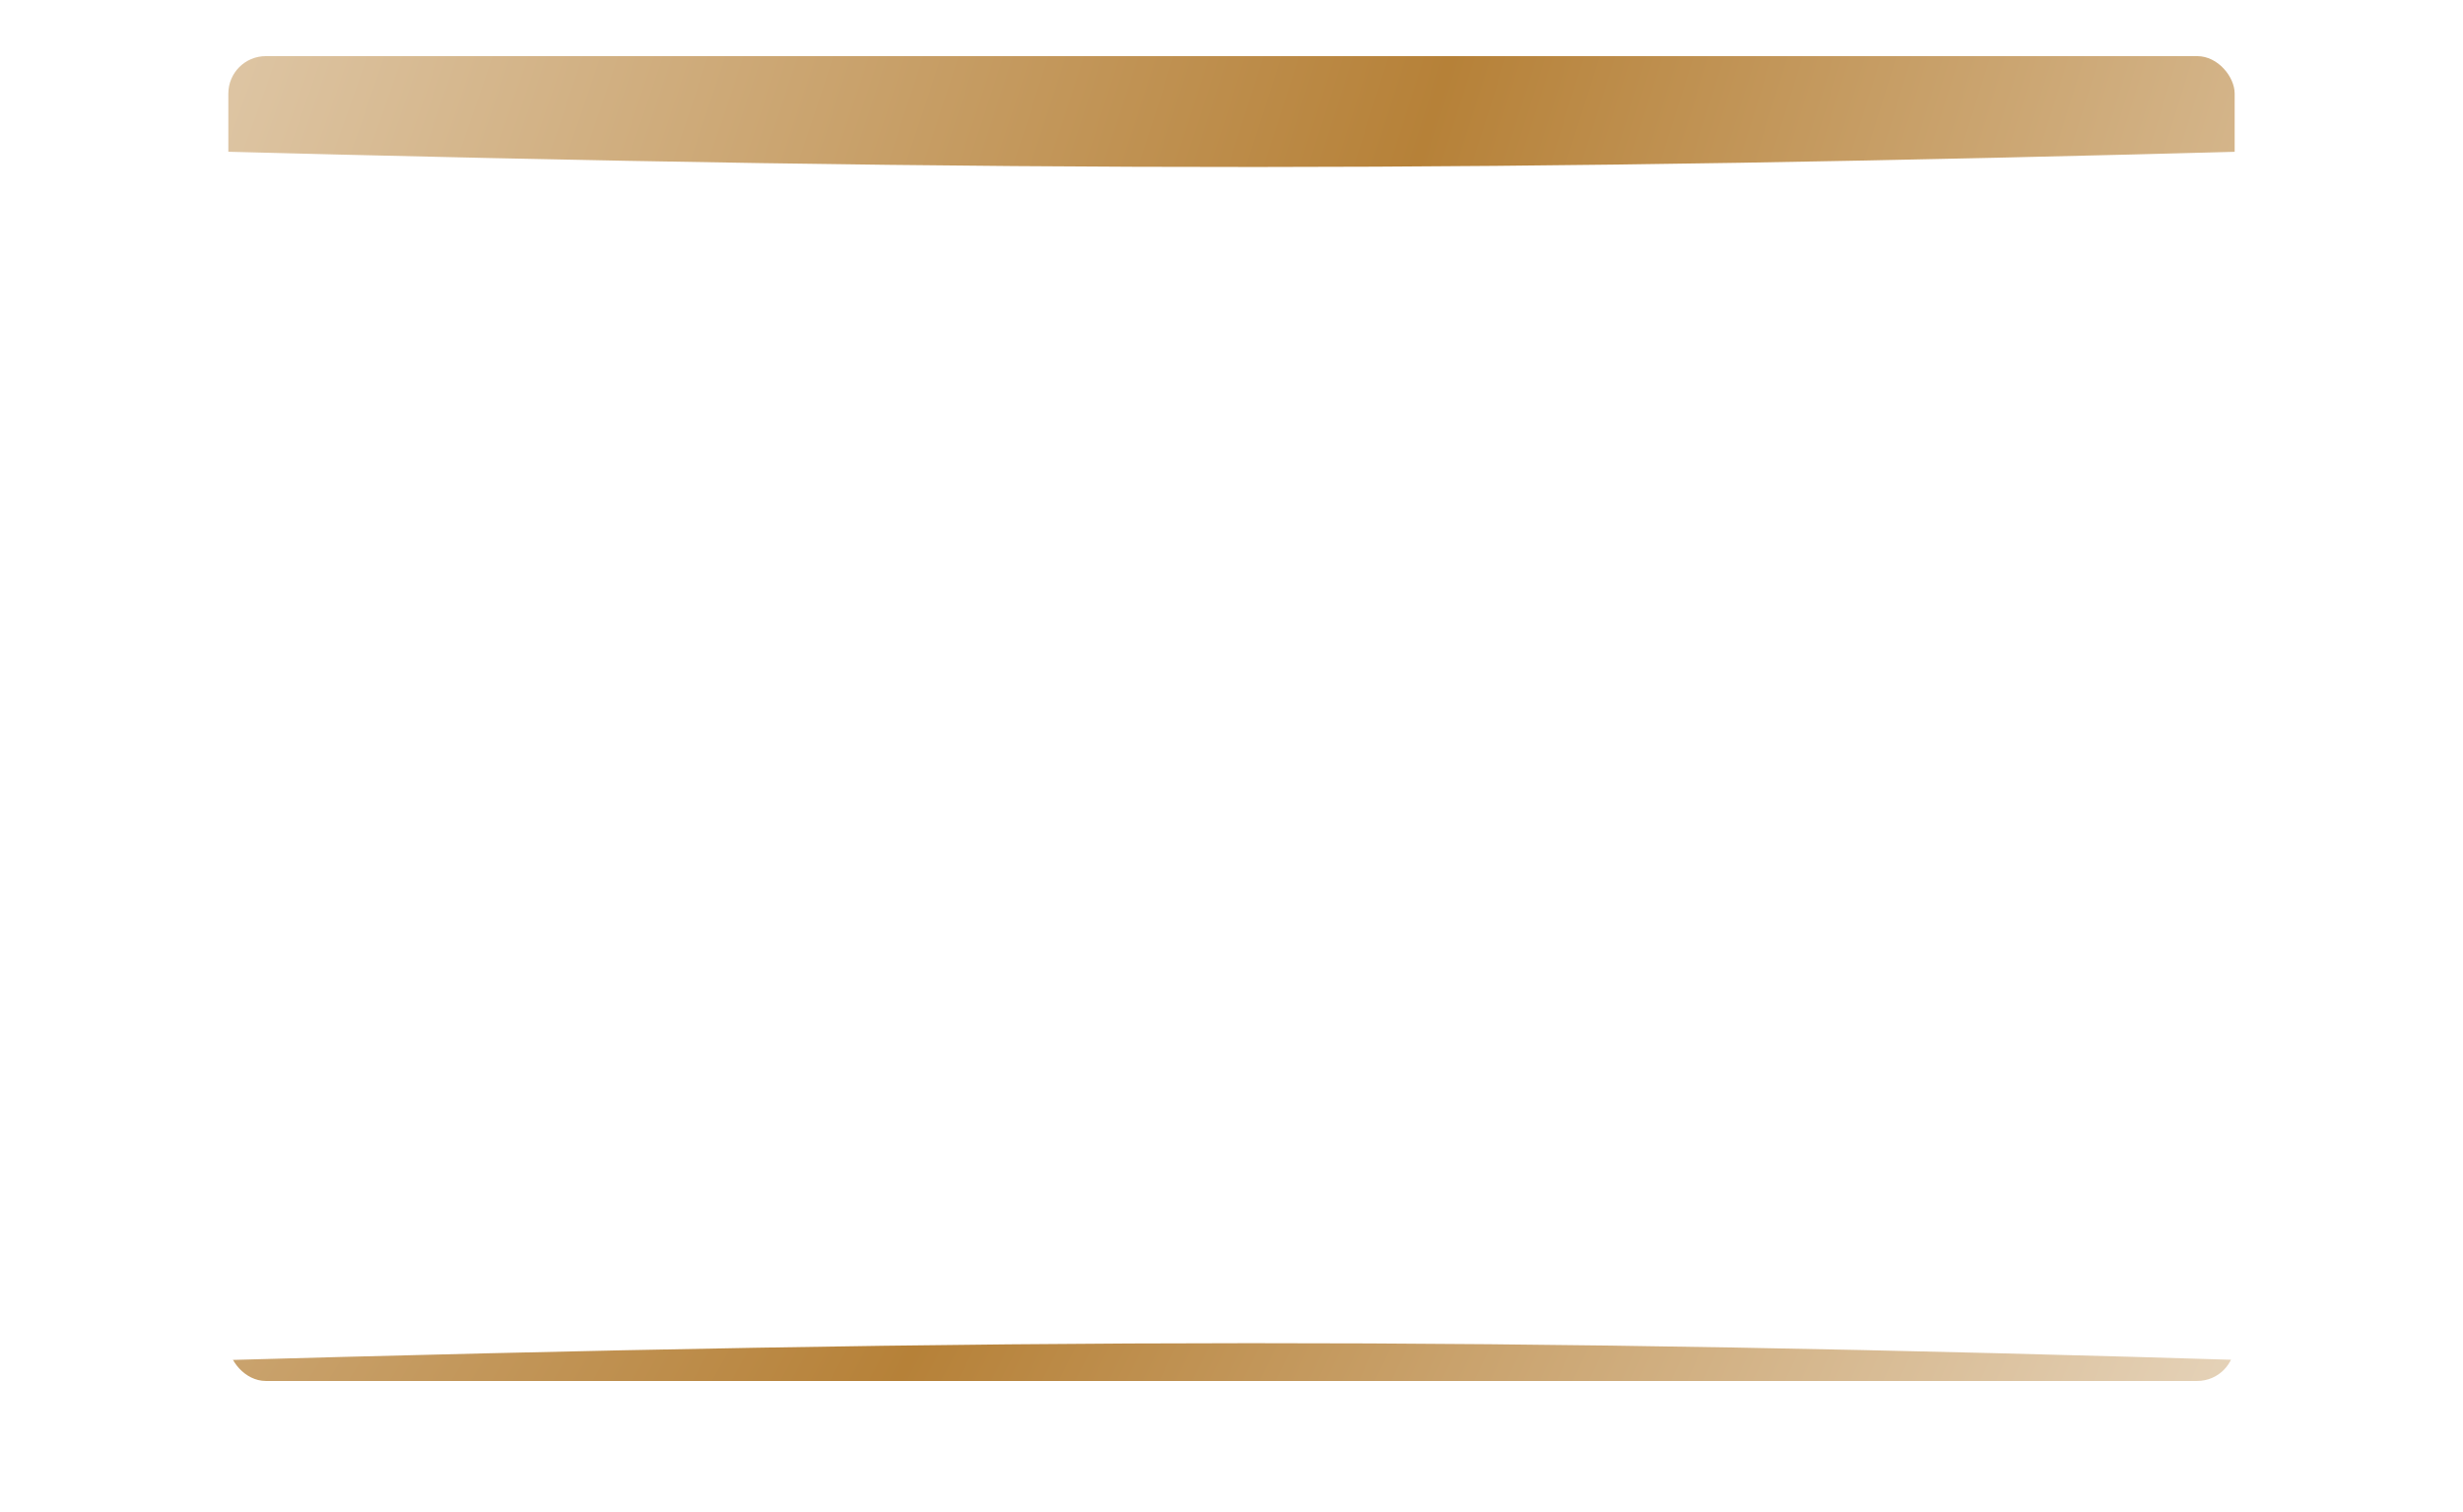 <?xml version="1.0" encoding="UTF-8"?> <svg xmlns="http://www.w3.org/2000/svg" width="658" height="404" viewBox="0 0 658 404" fill="none"> <rect x="61" y="15" width="536" height="354" rx="10" fill="url(#paint0_radial_109_51)"></rect> <g filter="url(#filter0_d_109_51)"> <path d="M40 40.274C40 34.645 44.72 30.128 50.346 30.277C274.489 36.231 400.938 35.907 607.661 30.284C613.29 30.131 618 34.65 618 40.281V343.681C618 349.327 613.264 353.851 607.62 353.677C398.371 347.226 272.598 347.38 50.364 353.703C44.73 353.863 40 349.343 40 343.707V40.274Z" fill="white"></path> </g> <defs> <filter id="filter0_d_109_51" x="0" y="0.274" width="658" height="403.433" filterUnits="userSpaceOnUse" color-interpolation-filters="sRGB"> <feFlood flood-opacity="0" result="BackgroundImageFix"></feFlood> <feColorMatrix in="SourceAlpha" type="matrix" values="0 0 0 0 0 0 0 0 0 0 0 0 0 0 0 0 0 0 127 0" result="hardAlpha"></feColorMatrix> <feOffset dy="10"></feOffset> <feGaussianBlur stdDeviation="20"></feGaussianBlur> <feComposite in2="hardAlpha" operator="out"></feComposite> <feColorMatrix type="matrix" values="0 0 0 0 0.071 0 0 0 0 0.071 0 0 0 0 0.071 0 0 0 0.2 0"></feColorMatrix> <feBlend mode="normal" in2="BackgroundImageFix" result="effect1_dropShadow_109_51"></feBlend> <feBlend mode="normal" in="SourceGraphic" in2="effect1_dropShadow_109_51" result="shape"></feBlend> </filter> <radialGradient id="paint0_radial_109_51" cx="0" cy="0" r="1" gradientUnits="userSpaceOnUse" gradientTransform="translate(-196.578 -44.295) rotate(21.699) scale(1069.15 2057.79)"> <stop stop-color="white"></stop> <stop offset="0.534" stop-color="#B68138"></stop> <stop offset="1" stop-color="white"></stop> </radialGradient> </defs> </svg> 